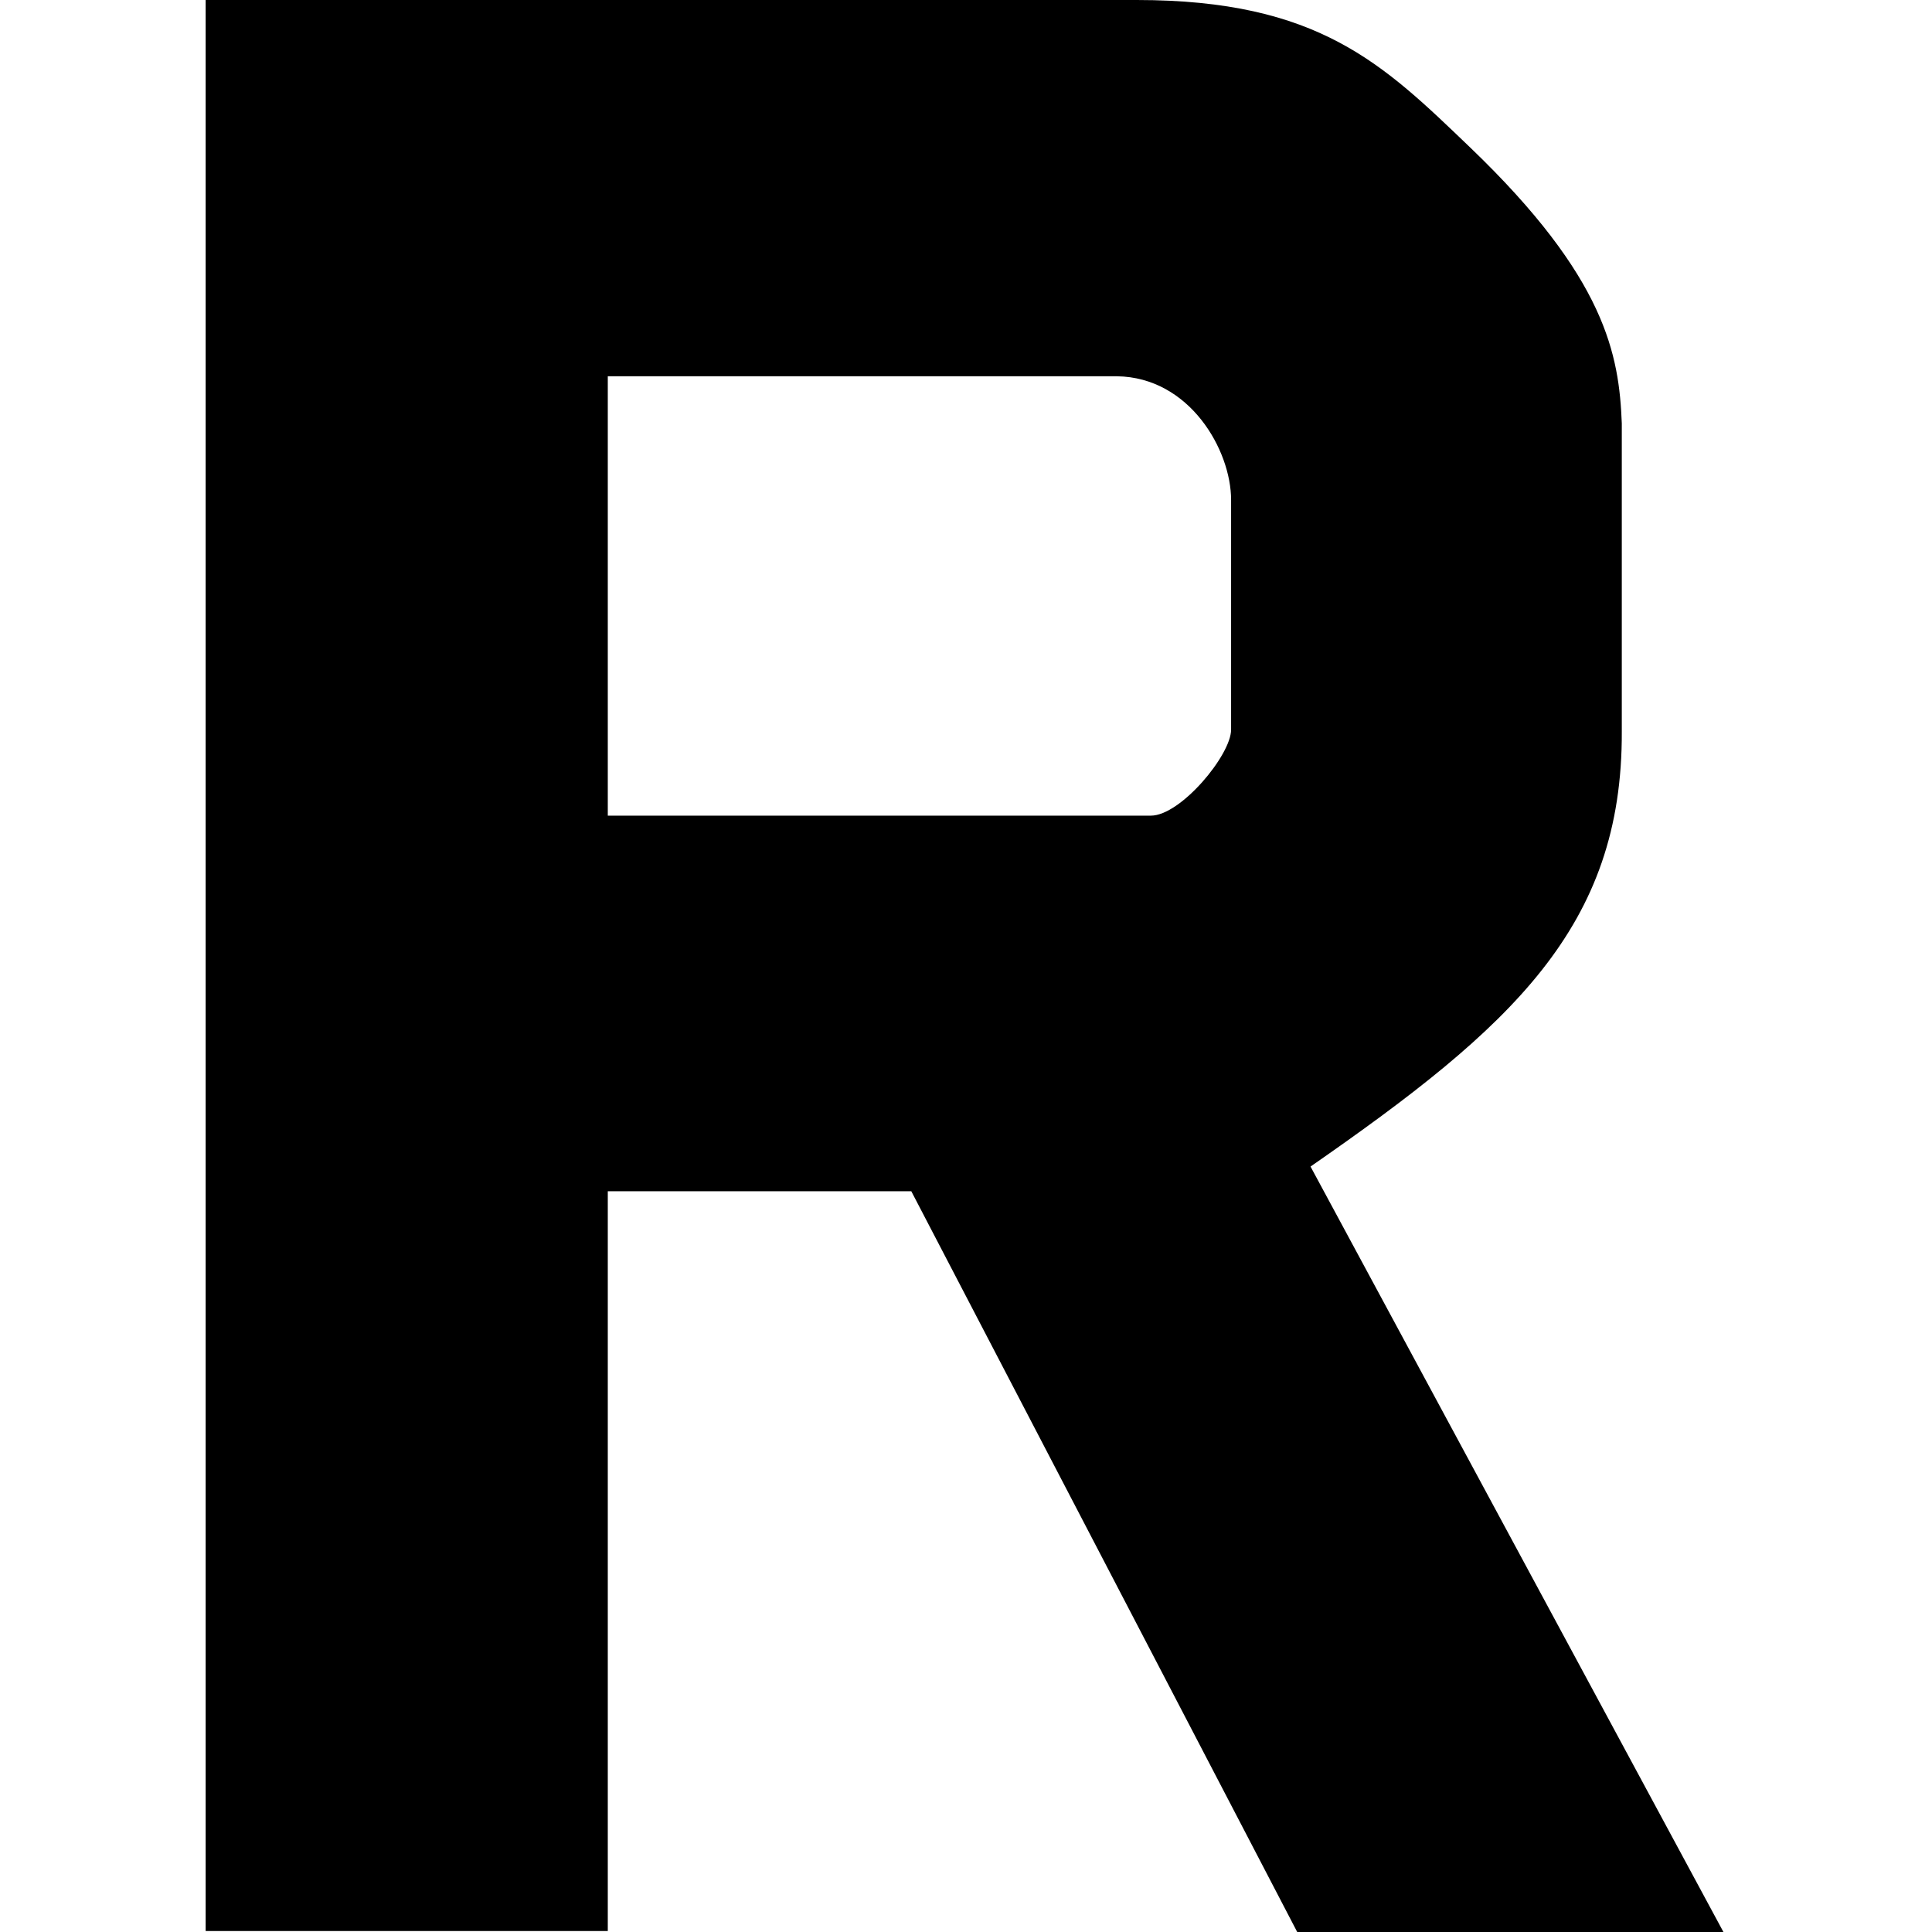 <?xml version="1.0" encoding="utf-8"?>
<!-- Generator: www.svgicons.com -->
<svg xmlns="http://www.w3.org/2000/svg" width="800" height="800" viewBox="0 0 403 512">
<path fill="currentColor" d="M0 511.737V0h246.721c48.332 0 65.32 16.964 88.342 39.037c36.143 34.656 39.514 55.122 40.23 73.151v81.646c.215 51.827-29.137 78.28-82.488 115.314L402.227 512H289.275L187 315.688h-80.43v196.049zm250.475-295.581c7.93 0 21.279-16.076 21.279-22.799v-60.852c0-13.231-10.977-32.522-30.244-32.79H106.57v116.44z"/>
</svg>